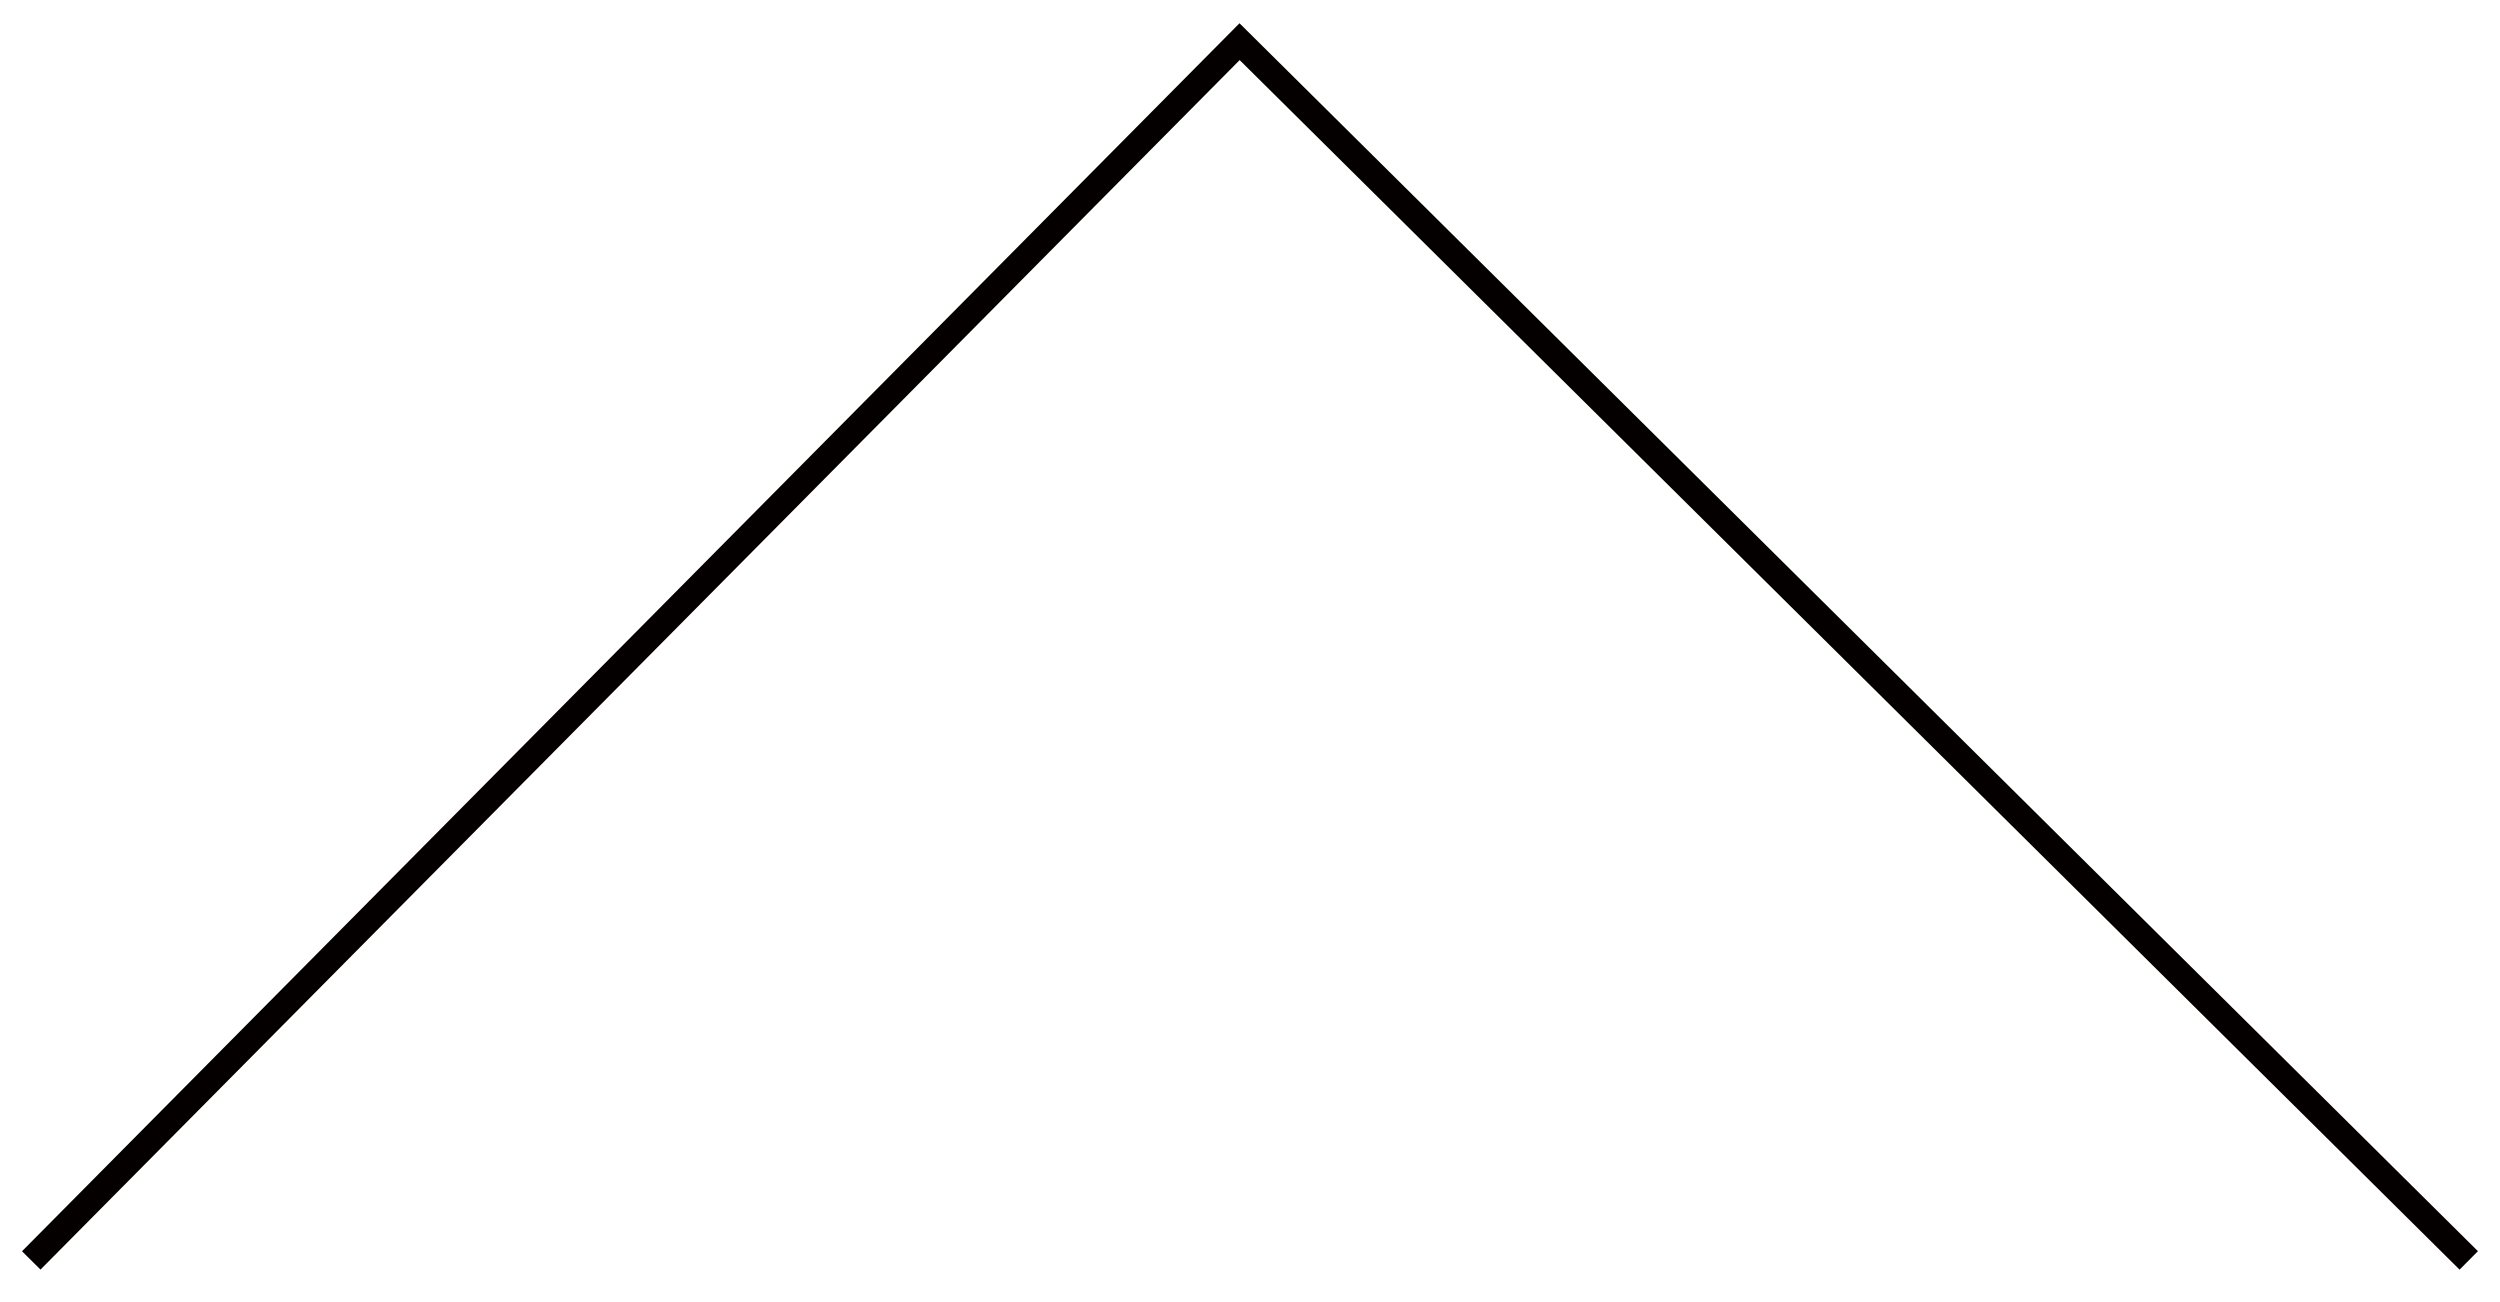 <svg xmlns="http://www.w3.org/2000/svg" viewBox="0 0 96 50" style="enable-background:new 0 0 96 50" xml:space="preserve"><path style="fill:none;stroke:#040000;stroke-miterlimit:10" d="M1.2 48.4 47.6 1.6l47.2 46.8"/></svg>